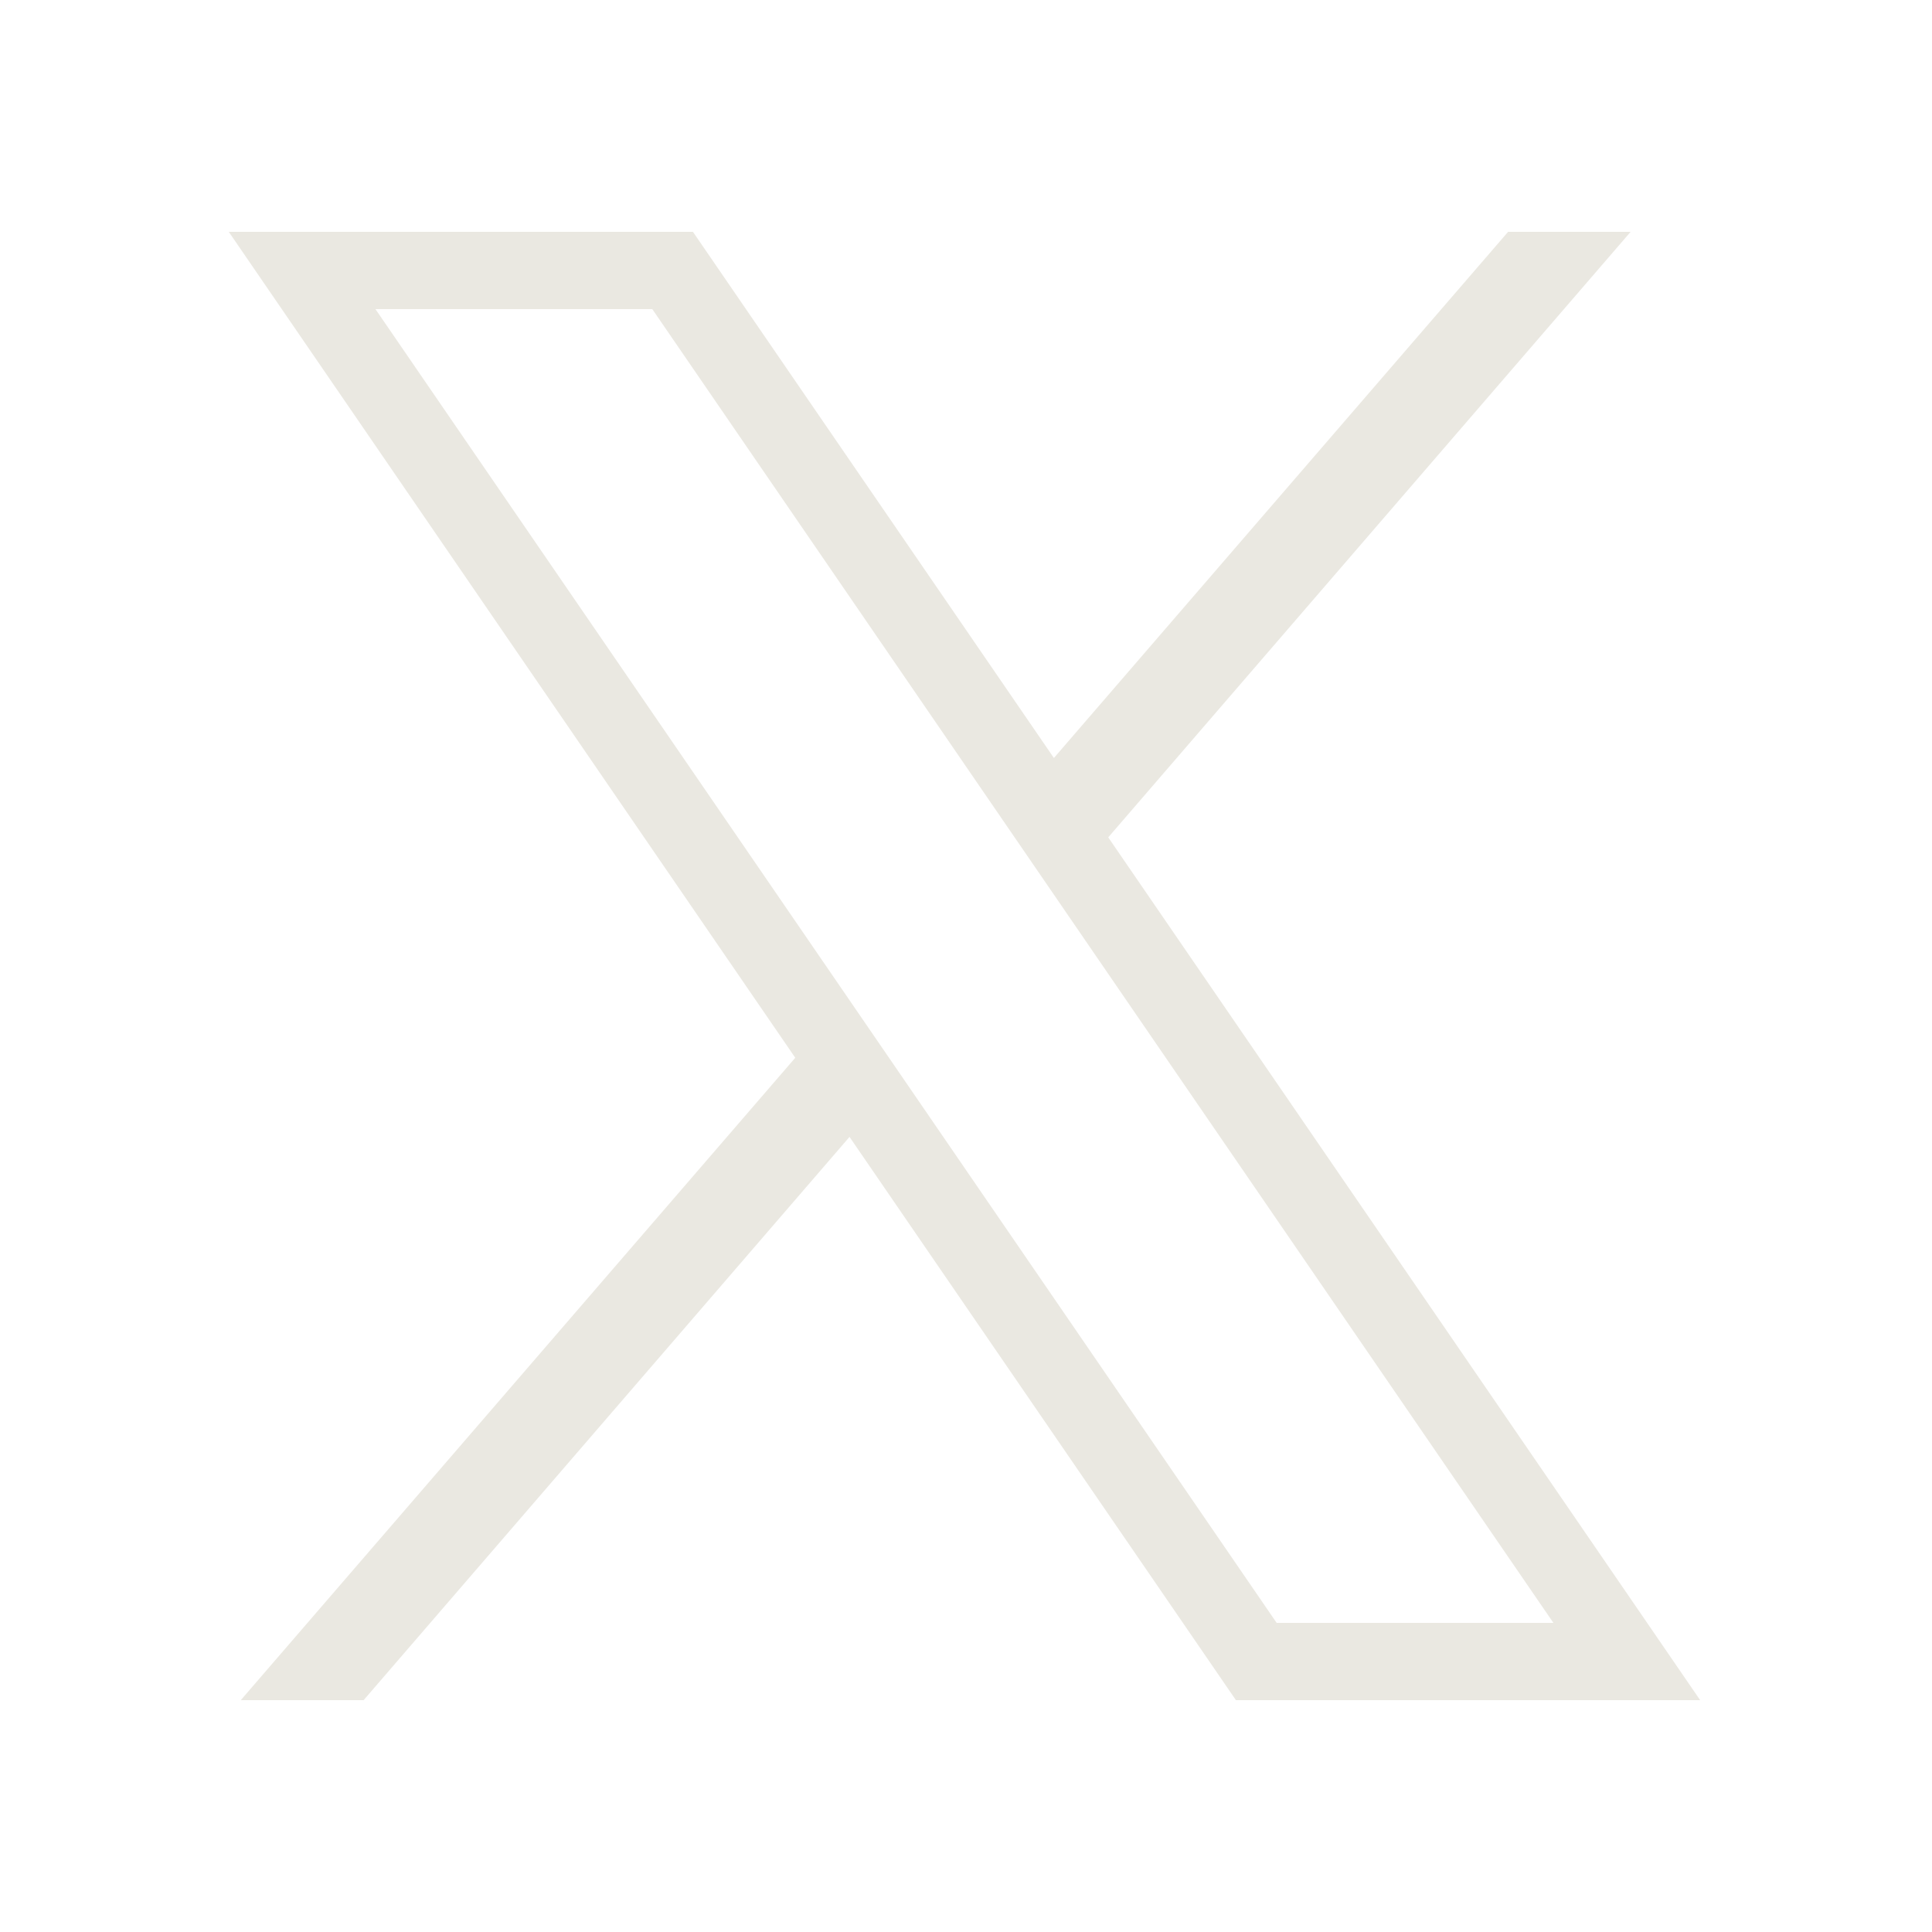 <svg width="24" height="24" viewBox="0 0 24 24" fill="none" xmlns="http://www.w3.org/2000/svg">
<path d="M2.842 2.88L9.879 13.14L2.991 21.12H4.517L10.553 14.123L15.353 21.12H21.12L13.767 10.402L20.256 2.88H18.734L13.092 9.416L8.608 2.88H2.842ZM4.664 3.84H8.103L19.297 20.16H15.859L4.664 3.84Z" fill="#EAE8E1"/>
</svg>
